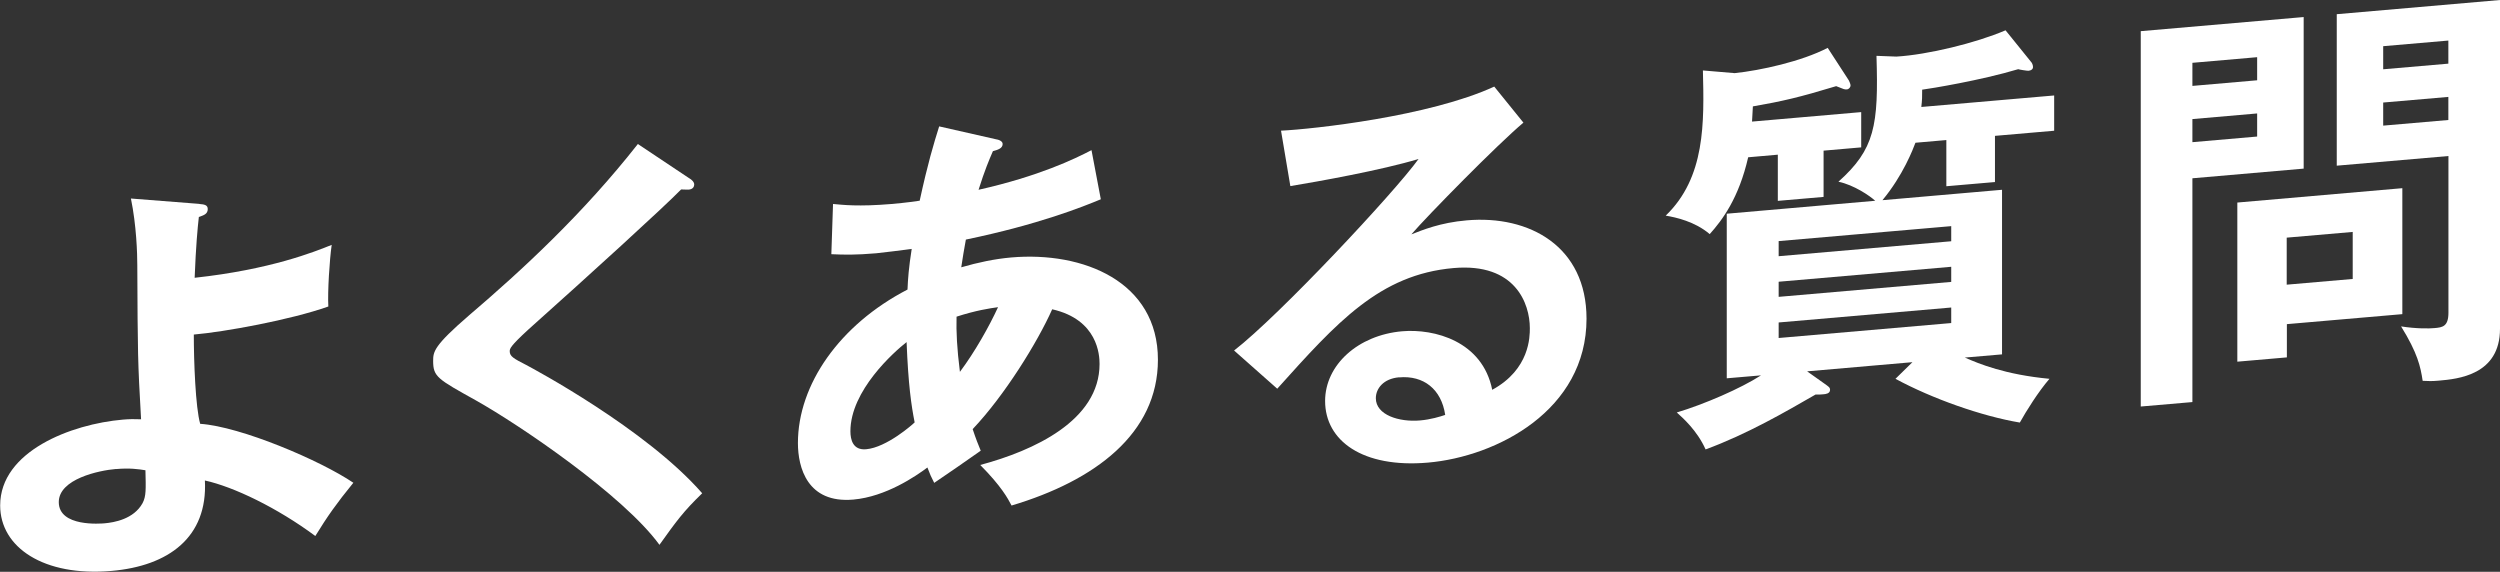 <?xml version="1.0" encoding="UTF-8"?>
<svg id="_レイヤー_2" data-name="レイヤー 2" xmlns="http://www.w3.org/2000/svg" viewBox="0 0 297.71 68.09">
  <rect x="0" y="0" width="297.71" height="68.09" fill="#333333" stroke="none"/>
  <defs>
    <style>
      .cls-1 {
        fill: #fff;
        stroke-width: 0px;
      }
    </style>
  </defs>
  <g id="web">
    <g>
      <path class="cls-1" d="M23.73,24.29c.6.05,1.01.11,1.01.61,0,.6-.5.74-1.06.94-.15,1.31-.35,3.43-.5,7.24,9.02-.98,14.26-3.09,16.32-3.92-.25,1.72-.5,5.59-.4,7.34-4.48,1.59-12.39,3.03-16.02,3.34,0,3.2.2,8.68.76,10.63,4.84.33,14.31,4.36,18.24,7.02-2.02,2.48-3.07,3.97-4.53,6.34-4.53-3.36-9.72-5.86-13.15-6.61.35,6.77-4.33,10.18-11.13,10.77-8.06.7-13.25-2.8-13.25-7.8,0-6.45,8.46-9.69,14.61-10.22.81-.07,1.36-.07,2.17-.04-.4-7.02-.4-7.67-.45-18.36,0-1.35-.1-4.74-.76-7.93l8.16.64ZM13.8,55.85c-2.02.17-6.8,1.19-6.8,3.94,0,3,5.04,2.56,5.44,2.53,1.16-.1,3.48-.5,4.53-2.39.45-.84.4-1.69.35-3.93-.81-.13-1.86-.29-3.53-.14Z"/>
      <path class="cls-1" d="M82.07,21.22c.3.17.6.45.6.75,0,.2-.1.56-.65.61-.15.01-.45-.01-.91-.02-2.02,2.08-10.88,10.15-18.19,16.68-2.17,1.99-2.22,2.29-2.22,2.59,0,.6.45.86,1.96,1.63.81.43,14.26,7.61,20.96,15.28-2.27,2.2-3.07,3.32-5.09,6.14-4.28-5.88-16.62-14.26-21.86-17.2-4.58-2.55-5.09-2.81-5.09-4.71,0-1.1.1-1.81,4.28-5.42,6.4-5.46,13.6-12.13,20.1-20.4l6.1,4.07Z"/>
      <path class="cls-1" d="M99.2,24.29c1.11.1,2.97.34,7,0,.3-.03,1.76-.15,3.32-.39.96-4.43,1.66-6.75,2.32-8.85l6.7,1.52c.4.06.86.23.86.58,0,.55-.66.71-1.16.85-.45,1.04-.96,2.23-1.71,4.6,7.25-1.63,11.49-3.7,13.45-4.72l1.11,5.85c-2.12.88-7.35,2.99-16.07,4.8-.1.51-.5,2.84-.55,3.3,2.02-.58,3.93-.99,5.94-1.17,8.61-.75,17.48,2.88,17.48,12.18,0,8.8-7.51,14.4-17.43,17.36-.45-.86-1.21-2.29-3.73-4.83,6.35-1.7,14.21-5.28,14.21-12.03,0-1.05-.2-5.28-5.64-6.51-1.76,3.95-5.69,10.29-9.47,14.27.4,1.21.66,1.84.96,2.57-1.51,1.08-4.03,2.8-5.54,3.83-.4-.77-.45-.91-.81-1.83-1.36,1.02-4.94,3.48-8.82,3.82-5.49.48-6.6-3.83-6.6-6.73,0-6.95,4.94-14.08,13.05-18.28.05-1.25.15-2.61.5-4.84-.86.12-3.58.46-4.23.52-2.47.21-3.78.18-5.34.11l.2-5.97ZM107.97,40.73c-1.51,1.18-6.7,5.78-6.7,10.63,0,1,.3,2.27,1.86,2.14,2.47-.21,5.59-2.99,5.79-3.2-.4-2.02-.76-4.48-.96-9.57ZM114.32,44.27c1.76-2.35,3.48-5.4,4.53-7.69-1.01.14-2.62.38-4.94,1.13-.05,1.8.05,3.8.4,6.57Z"/>
      <path class="cls-1" d="M181.42,14.6c-3.07,2.57-11.44,11.09-13.35,13.31,1.31-.51,3.43-1.4,6.6-1.67,7.46-.65,14.26,3.11,14.26,11.71,0,10.9-10.68,16.43-18.89,17.14-7.76.67-12.24-2.59-12.24-7.34,0-4.3,3.93-7.84,9.17-8.3,3.83-.33,9.57,1.17,10.73,6.97,4.48-2.44,4.48-6.34,4.48-7.34,0-2.9-1.71-7.8-9.07-7.16-8.82.77-13.9,6.46-21.01,14.37l-5.14-4.55c5.39-4.17,19.09-18.81,21.97-22.81-4.38,1.33-12.04,2.7-15.27,3.23l-1.11-6.6c3.78-.18,17.68-1.69,25.39-5.25l3.48,4.3ZM166.61,44.93c-1.86.16-2.77,1.34-2.77,2.49,0,2,2.77,2.86,5.24,2.65,1.31-.11,2.42-.46,3.02-.66-.45-3.06-2.57-4.73-5.49-4.47Z"/>
      <path class="cls-1" d="M217.15,23.45l-5.44.47v-5.5l-3.53.31c-1.11,4.85-3.07,7.47-4.58,9.15-1.76-1.5-4.03-2-5.24-2.2,4.74-4.56,4.58-11.1,4.43-17.29l3.78.32c3.07-.32,7.96-1.39,11.08-3.01l2.52,3.88c.05.1.2.43.2.58,0,.25-.2.47-.45.49s-.35-.02-1.26-.39c-4.38,1.33-6.45,1.81-9.92,2.41-.05.75-.05.95-.1,1.81l13-1.13v4.2l-4.48.39v5.5ZM238.41,22.6v19.6l-4.43.38c1.71.75,4.79,2.03,10.08,2.53-1.31,1.51-2.77,3.84-3.53,5.21-4.53-.76-10.43-2.84-14.81-5.21l2.02-1.98-12.54,1.09,2.07,1.47c.5.36.66.44.66.74,0,.45-.55.5-.76.52-.35.03-.55.05-.96.03-3.58,2.06-8.11,4.7-13.1,6.54-1.01-2.26-2.72-3.76-3.43-4.4,3.27-.98,7.61-2.86,10.03-4.42l-4.08.35v-19.6l17.68-1.54c-.65-.59-2.52-1.88-4.38-2.27,4.33-3.88,4.79-6.67,4.53-14.99l2.37.09c3.73-.22,9.47-1.62,13-3.13l3.02,3.74c.15.14.25.43.25.63,0,.25-.2.42-.55.45-.15.01-1.16-.15-1.21-.19-4.48,1.34-10.43,2.31-11.44,2.44,0,.85,0,1.2-.1,2.06l15.82-1.37v4.2l-7.05.61v5.5l-5.79.5v-5.5l-3.68.32c-.25.67-1.46,3.88-3.93,6.84l14.26-1.24ZM211.81,30.51l20.55-1.78v-1.8l-20.55,1.78v1.8ZM232.36,31.77l-20.55,1.78v1.8l20.55-1.78v-1.8ZM232.36,36.62l-20.55,1.78v1.85l20.55-1.78v-1.85Z"/>
      <path class="cls-1" d="M274.33,2.03v18.05l-13.25,1.15v26.65l-6.15.53V3.71l19.4-1.68ZM268.79,9.56v-2.75l-7.71.67v2.75l7.71-.67ZM261.08,14.18v2.75l7.71-.67v-2.75l-7.71.67ZM272.32,42.56l-5.89.51v-18.95l19.65-1.71v15l-13.75,1.19v3.95ZM280.17,33.22v-5.6l-7.86.68v5.6l7.86-.68ZM297.71,0v39.15c0,5.5-4.99,5.98-7.3,6.18-.81.07-1.21.06-1.91.02-.25-1.68-.6-3.3-2.57-6.48,1.86.29,3.38.26,3.98.2.96-.08,1.66-.19,1.66-1.84v-18.65l-13.3,1.15V1.69l19.45-1.69ZM291.56,7.58v-2.75l-7.76.67v2.75l7.76-.67ZM283.8,12.21v2.75l7.76-.67v-2.75l-7.76.67Z"/>
    </g>
  </g>
</svg>